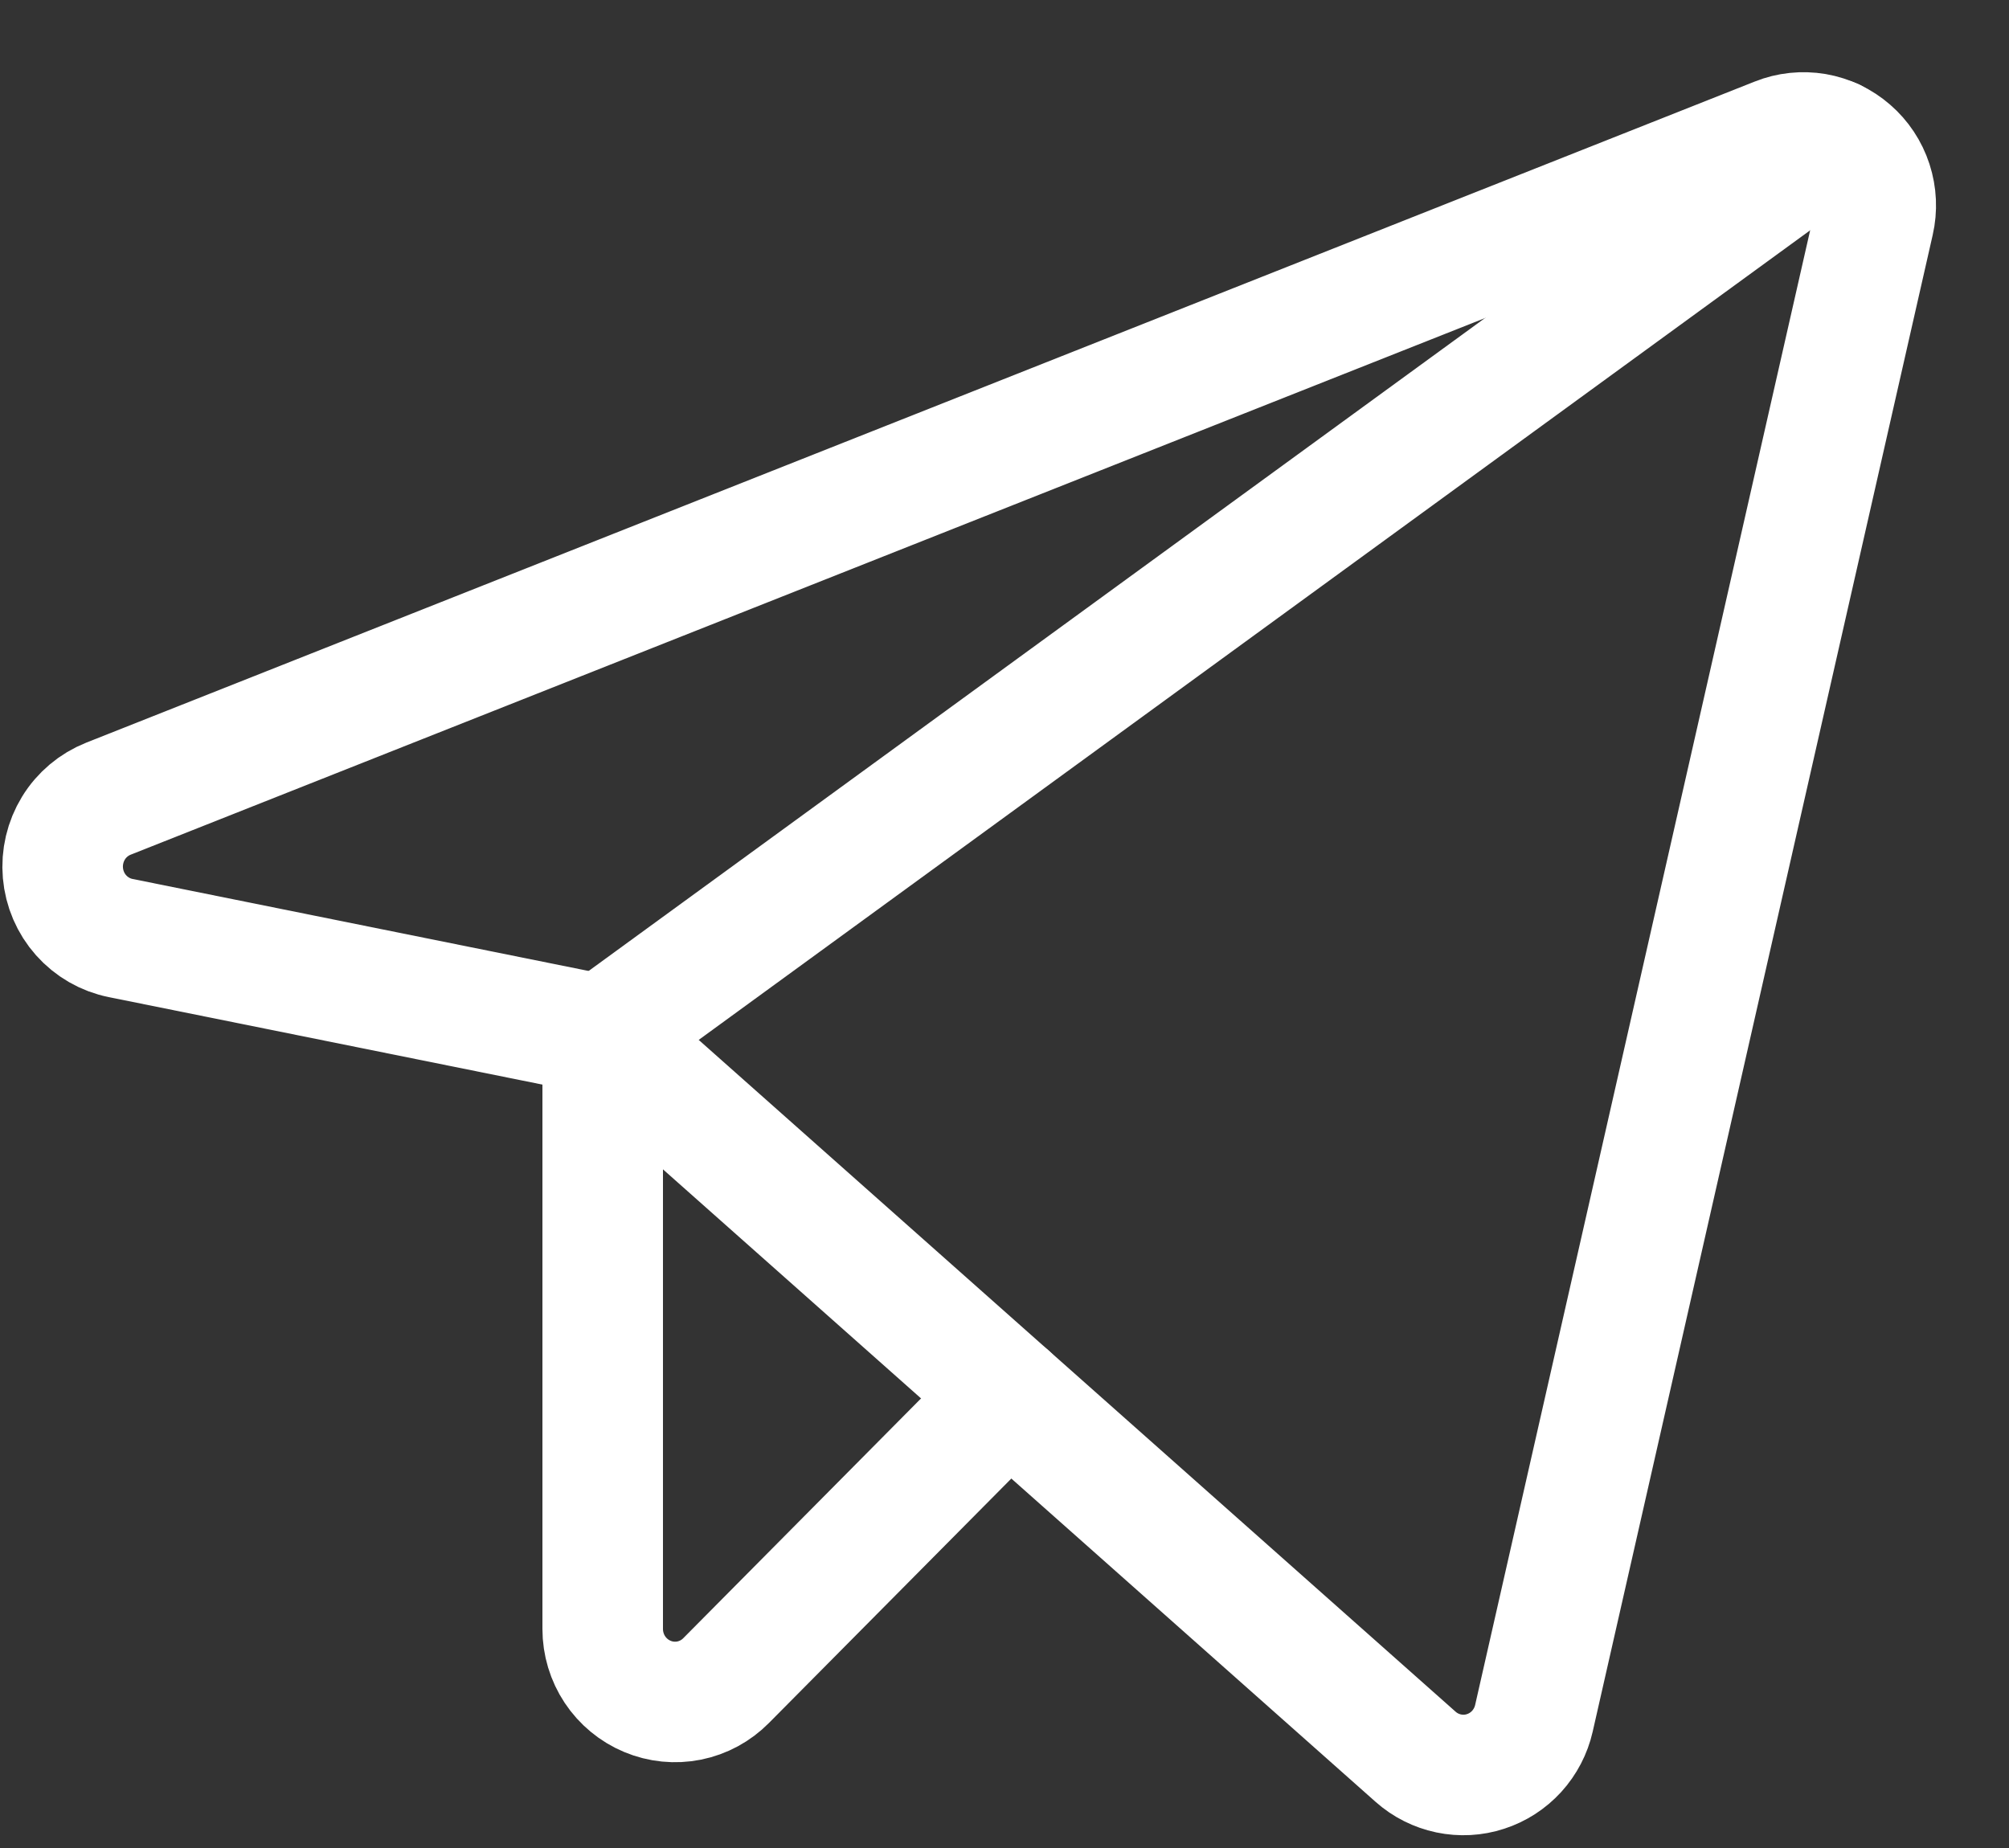 <?xml version="1.0" encoding="UTF-8"?> <svg xmlns="http://www.w3.org/2000/svg" width="25" height="23" viewBox="0 0 25 23" fill="none"><rect x="0" y="0" width="25" height="23" fill="#333333" stroke="none"/> <path d="M7.5 12.885L17.616 21.865C17.733 21.969 17.875 22.04 18.027 22.072C18.18 22.104 18.338 22.096 18.487 22.047C18.635 21.999 18.768 21.913 18.874 21.797C18.979 21.681 19.053 21.54 19.088 21.386L23.319 2.759C23.356 2.598 23.348 2.43 23.297 2.273C23.246 2.116 23.153 1.976 23.029 1.869C22.905 1.761 22.754 1.689 22.593 1.661C22.431 1.634 22.265 1.651 22.113 1.712L1.35 9.94C1.169 10.012 1.016 10.14 0.914 10.307C0.812 10.474 0.766 10.67 0.783 10.865C0.8 11.06 0.879 11.245 1.009 11.391C1.139 11.537 1.312 11.637 1.503 11.675L7.5 12.885Z" stroke="white" stroke-width="1.5" stroke-linecap="round" stroke-linejoin="round"></path> <path d="M7.5 12.885L22.813 1.729" stroke="white" stroke-width="1.5" stroke-linecap="round" stroke-linejoin="round"></path> <path d="M12.552 17.37L9.036 20.916C8.911 21.043 8.75 21.13 8.576 21.165C8.401 21.2 8.22 21.182 8.056 21.113C7.891 21.044 7.751 20.928 7.652 20.779C7.553 20.63 7.5 20.454 7.5 20.274V12.885" stroke="white" stroke-width="1.5" stroke-linecap="round" stroke-linejoin="round"></path> </svg> 